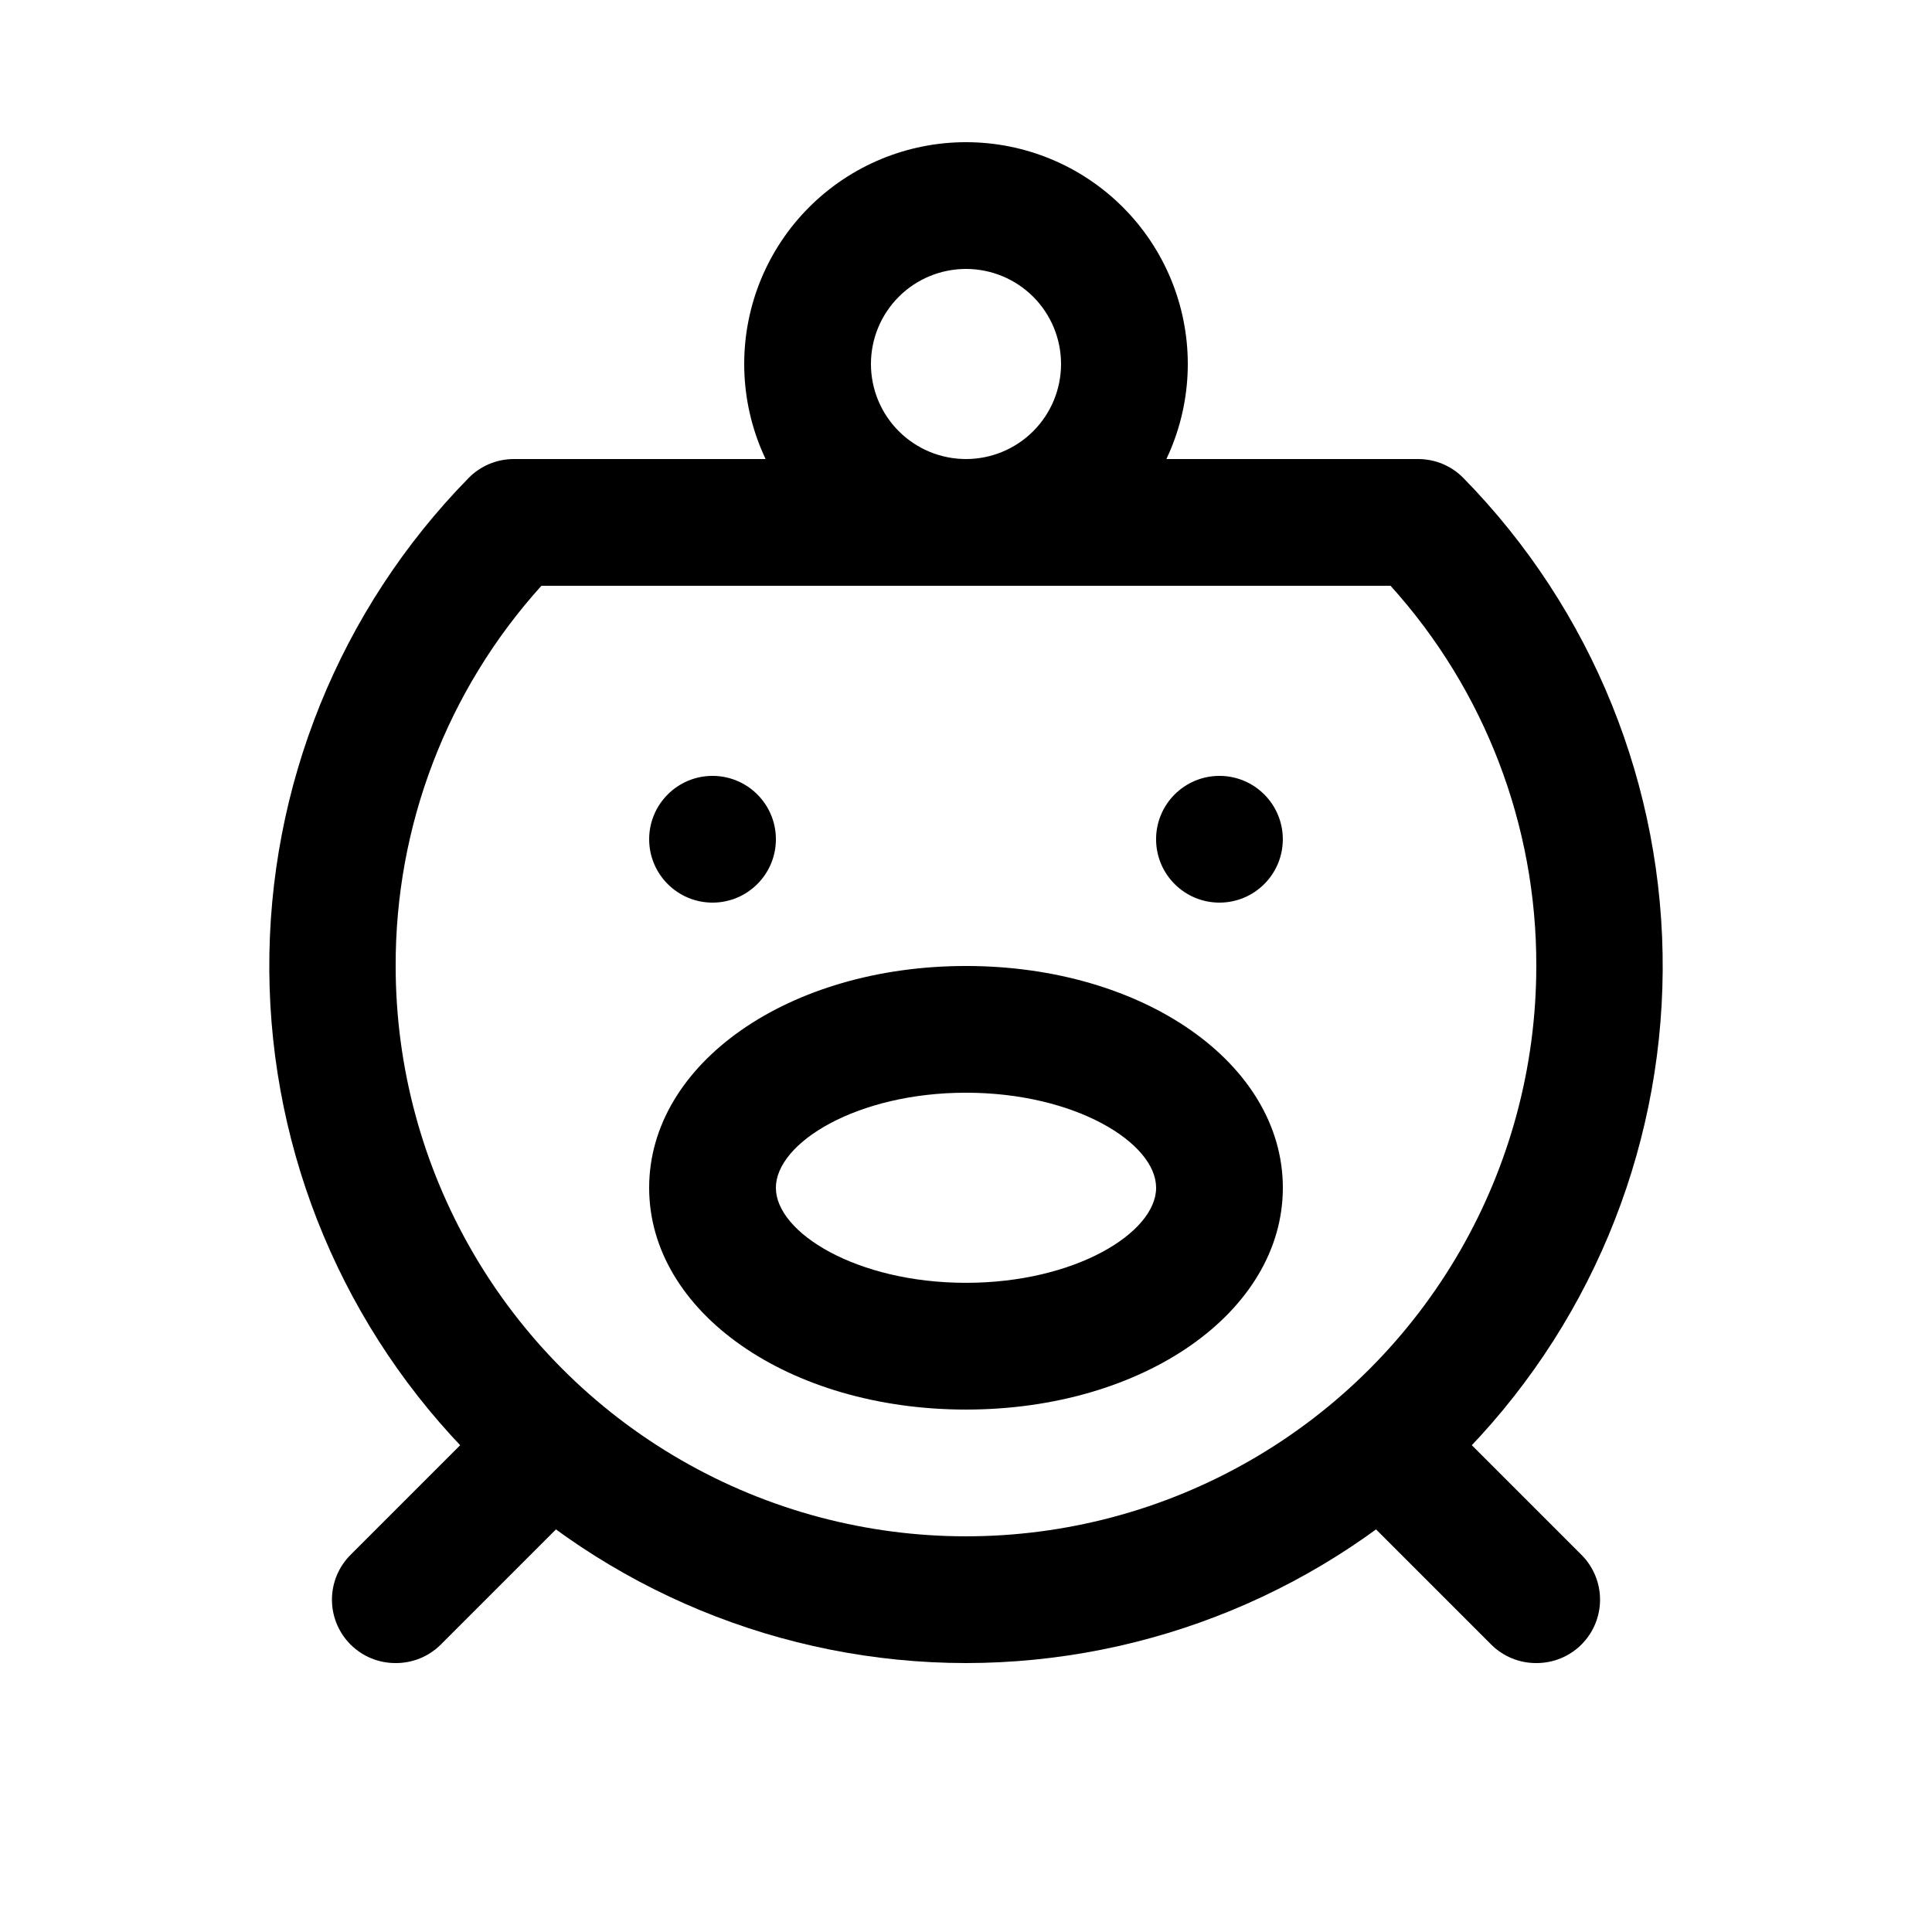 <?xml version="1.0" encoding="UTF-8"?>
<!-- Uploaded to: ICON Repo, www.iconrepo.com, Generator: ICON Repo Mixer Tools -->
<svg fill="#000000" width="800px" height="800px" version="1.1" viewBox="144 144 512 512" xmlns="http://www.w3.org/2000/svg">
 <g>
  <path d="m400 517.55c-47.023 0-83.969-25.863-83.969-58.777 0-32.918 36.945-58.777 83.969-58.777s83.969 25.863 83.969 58.777c-0.004 32.914-36.949 58.777-83.969 58.777zm0-83.969c-28.887 0-50.383 13.266-50.383 25.191 0 11.922 21.496 25.188 50.383 25.188s50.383-13.266 50.383-25.191c-0.004-11.922-21.5-25.188-50.383-25.188z"/>
  <path d="m349.62 366.41c0 9.277-7.519 16.793-16.793 16.793-9.273 0-16.793-7.516-16.793-16.793 0-9.273 7.519-16.793 16.793-16.793 9.273 0 16.793 7.519 16.793 16.793"/>
  <path d="m483.96 366.41c0 9.277-7.516 16.793-16.793 16.793-9.273 0-16.793-7.516-16.793-16.793 0-9.273 7.519-16.793 16.793-16.793 9.277 0 16.793 7.519 16.793 16.793"/>
  <path d="m400 299.24c-15.59 0-30.539-6.195-41.562-17.219-11.023-11.023-17.215-25.973-17.215-41.562 0-15.586 6.191-30.539 17.215-41.559 11.023-11.023 25.973-17.219 41.562-17.219 15.586 0 30.539 6.195 41.562 17.219 11.02 11.02 17.215 25.973 17.215 41.559 0 15.59-6.195 30.539-17.215 41.562-11.023 11.023-25.977 17.219-41.562 17.219zm0-83.969c-6.684 0-13.09 2.652-17.812 7.375-4.727 4.727-7.379 11.133-7.379 17.812 0 6.684 2.652 13.09 7.379 17.812 4.723 4.727 11.129 7.379 17.812 7.379 6.68 0 13.086-2.652 17.812-7.379 4.723-4.723 7.375-11.129 7.375-17.812 0-6.68-2.652-13.086-7.375-17.812-4.727-4.723-11.133-7.375-17.812-7.375z"/>
  <path d="m400 584.73c-48.77-0.027-95.551-19.336-130.14-53.719-34.586-34.379-54.176-81.043-54.492-129.81-0.316-48.77 18.664-95.684 52.801-130.51 3.141-3.207 7.438-5.019 11.926-5.039h239.81c4.488 0.02 8.781 1.832 11.922 5.039 34.141 34.828 53.121 81.742 52.805 130.51-0.32 48.77-19.906 95.434-54.496 129.81-34.59 34.383-81.367 53.691-130.14 53.719zm-112.52-285.49c-24.961 27.613-38.73 63.539-38.625 100.76 0 53.996 28.809 103.89 75.57 130.89 46.766 27 104.38 27 151.14 0 46.762-26.996 75.57-76.895 75.57-130.89 0.105-37.223-13.664-73.148-38.625-100.76z"/>
  <path d="m248.86 584.73c-4.465 0.023-8.754-1.727-11.922-4.871-3.18-3.152-4.969-7.445-4.969-11.926 0-4.477 1.789-8.77 4.969-11.922l33.586-33.586c4.262-4.262 10.469-5.926 16.289-4.367 5.816 1.559 10.363 6.106 11.922 11.926 1.559 5.816-0.105 12.027-4.363 16.285l-33.59 33.59c-3.168 3.144-7.457 4.894-11.922 4.871z"/>
  <path d="m551.14 584.73c-4.465 0.023-8.754-1.727-11.922-4.871l-33.59-33.59c-4.258-4.258-5.922-10.469-4.363-16.285 1.559-5.82 6.106-10.367 11.926-11.926 5.816-1.559 12.027 0.105 16.285 4.367l33.586 33.586h0.004c3.176 3.152 4.965 7.445 4.965 11.922 0 4.481-1.789 8.773-4.965 11.926-3.172 3.144-7.461 4.894-11.926 4.871z"/>
 </g>
</svg>